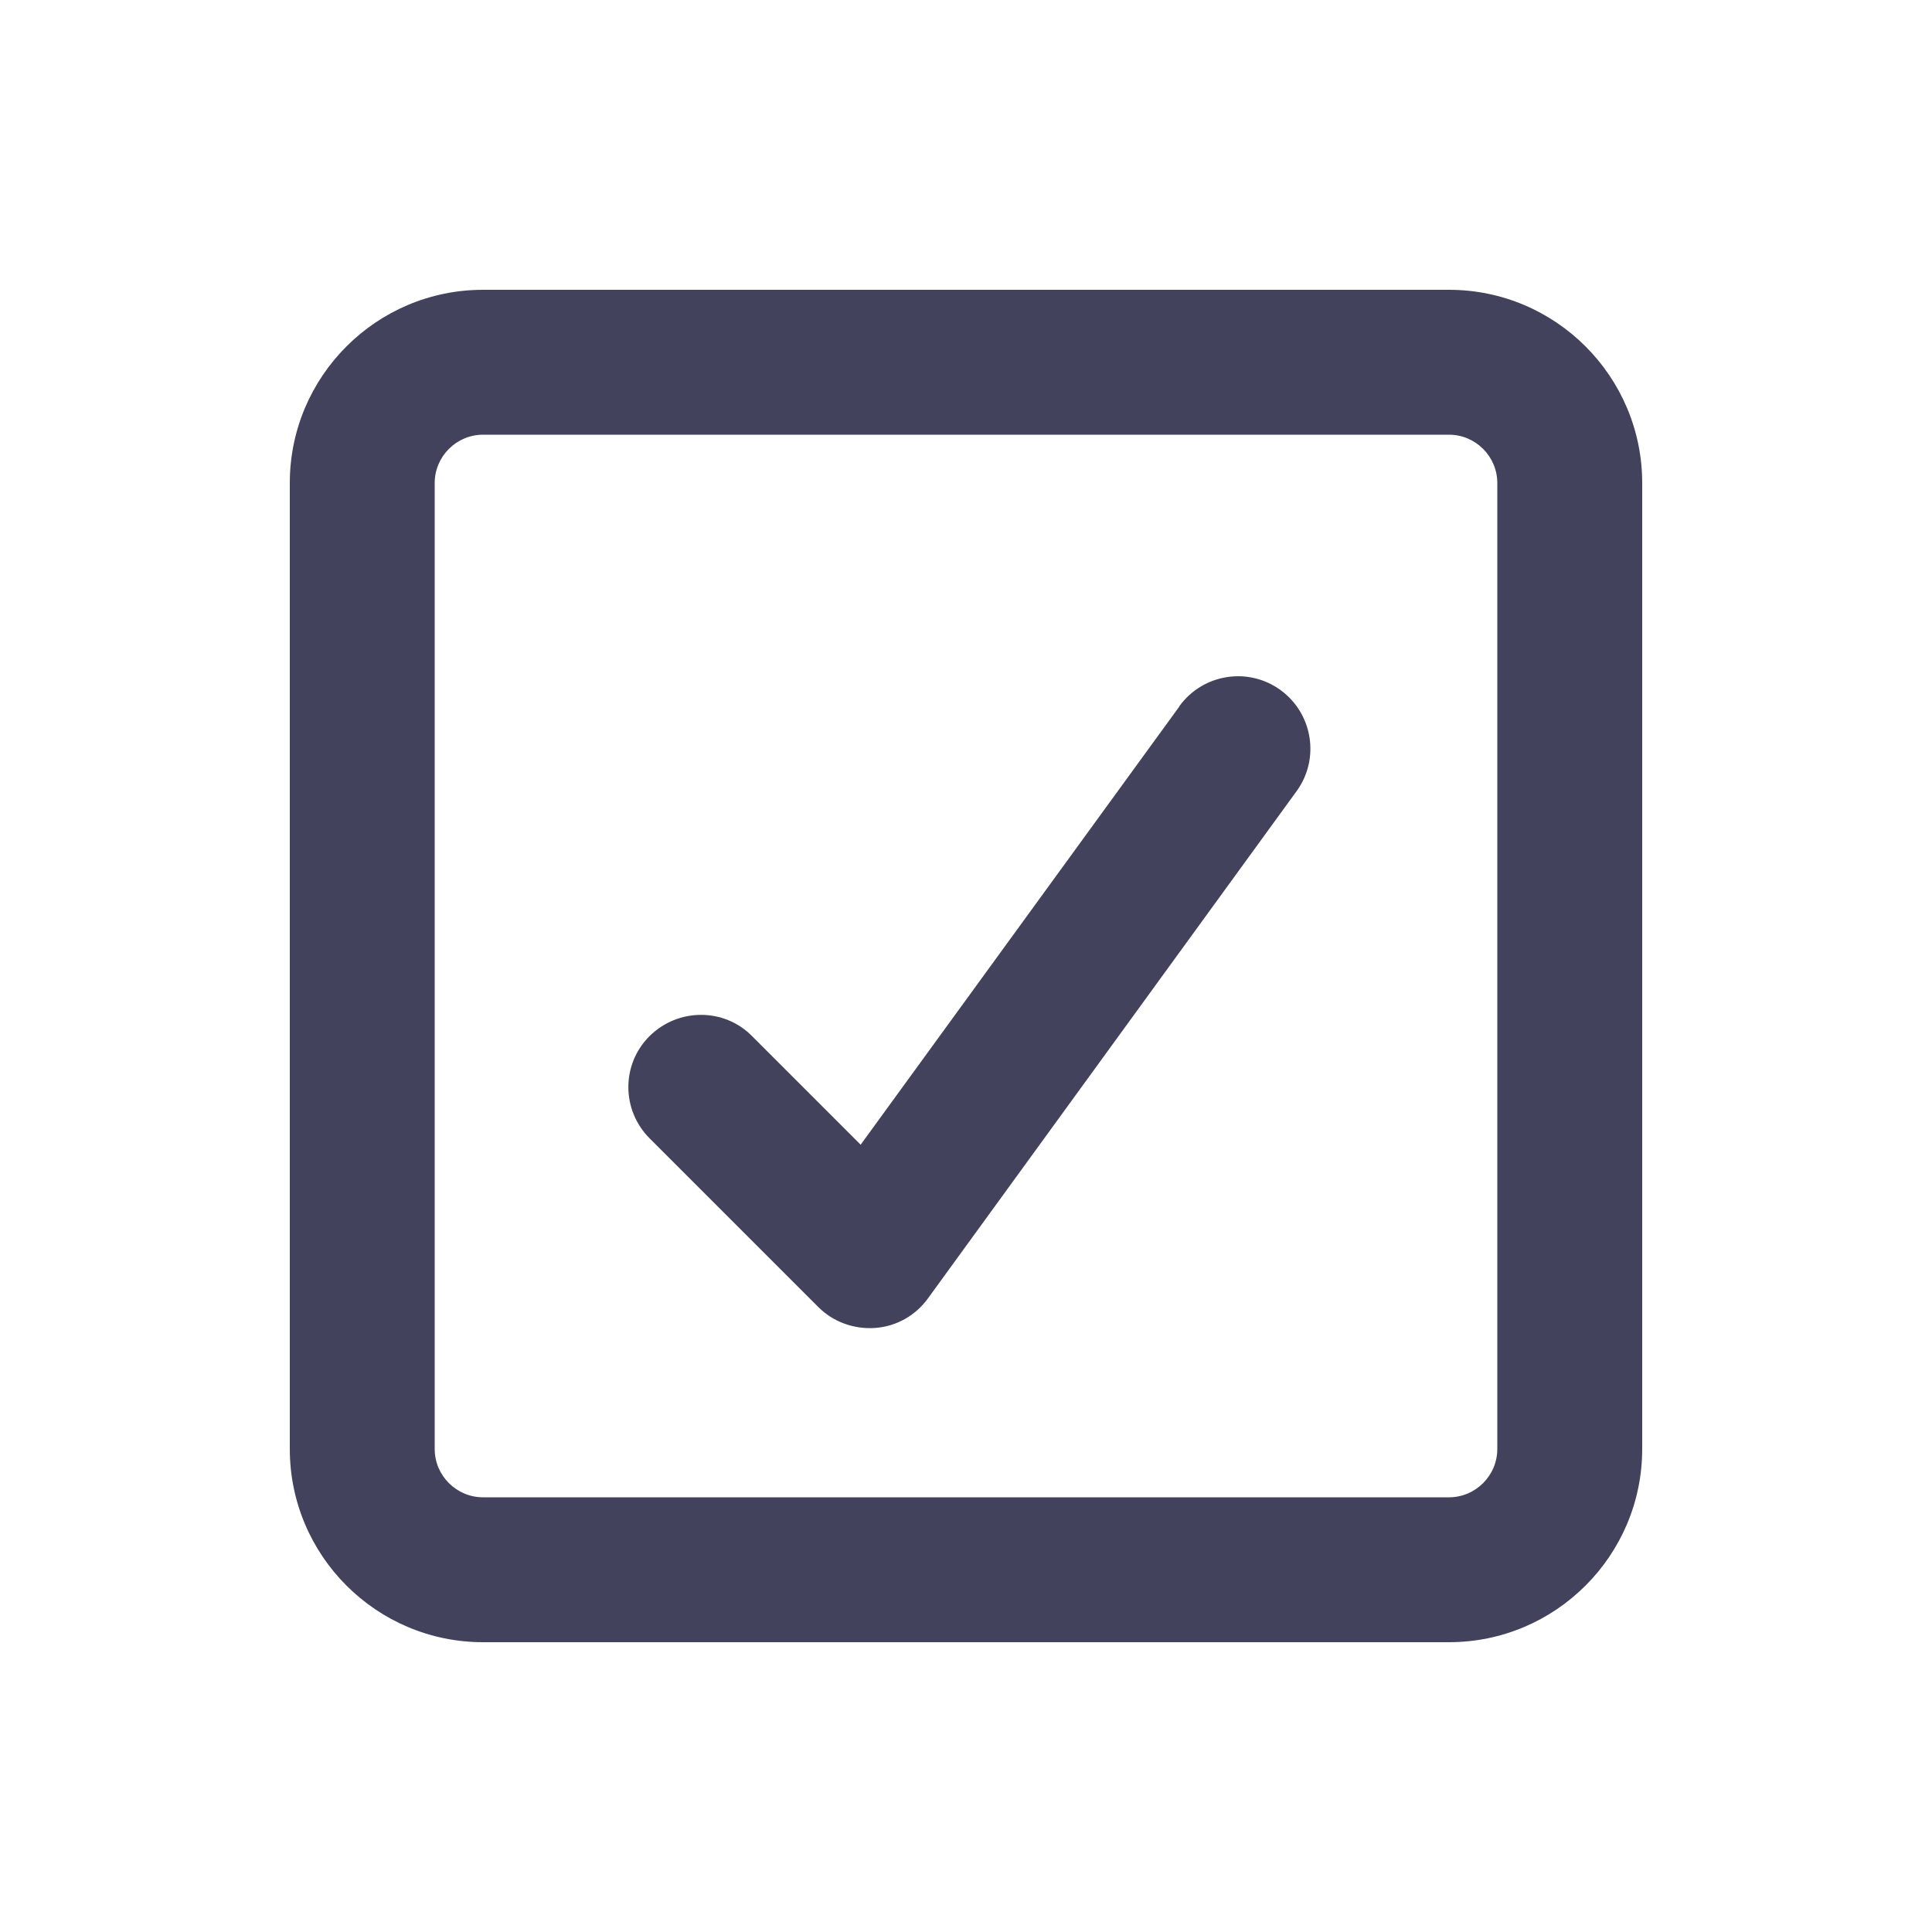 <?xml version="1.0" encoding="UTF-8"?>
<svg id="Ebene_1" xmlns="http://www.w3.org/2000/svg" version="1.1" viewBox="0 0 640 640">
  <!-- Generator: Adobe Illustrator 29.8.1, SVG Export Plug-In . SVG Version: 2.1.1 Build 2)  -->
  <defs>
    <style>
      .st0 {
        fill: #43425d;
      }
    </style>
  </defs>
  <path class="st0" d="M480,96c35.3,0,64,28.7,64,64v320c0,35.3-28.7,64-64,64H160c-35.3,0-64-28.7-64-64V160c0-35.3,28.7-64,64-64h320ZM160,144c-8.8,0-16,7.2-16,16v320c0,8.8,7.2,16,16,16h320c8.8,0,16-7.2,16-16V160c0-8.8-7.2-16-16-16H160ZM390.7,233.9c7.8-10.7,22.8-13.1,33.5-5.3,10.7,7.8,13.1,22.8,5.3,33.5l-122.1,168c-4.1,5.7-10.5,9.3-17.5,9.8s-13.9-2-18.8-6.9l-55.9-55.9c-9.4-9.4-9.4-24.6,0-33.9,9.4-9.3,24.6-9.4,33.9,0l36,36,105.6-145.2h0Z"/>
</svg>